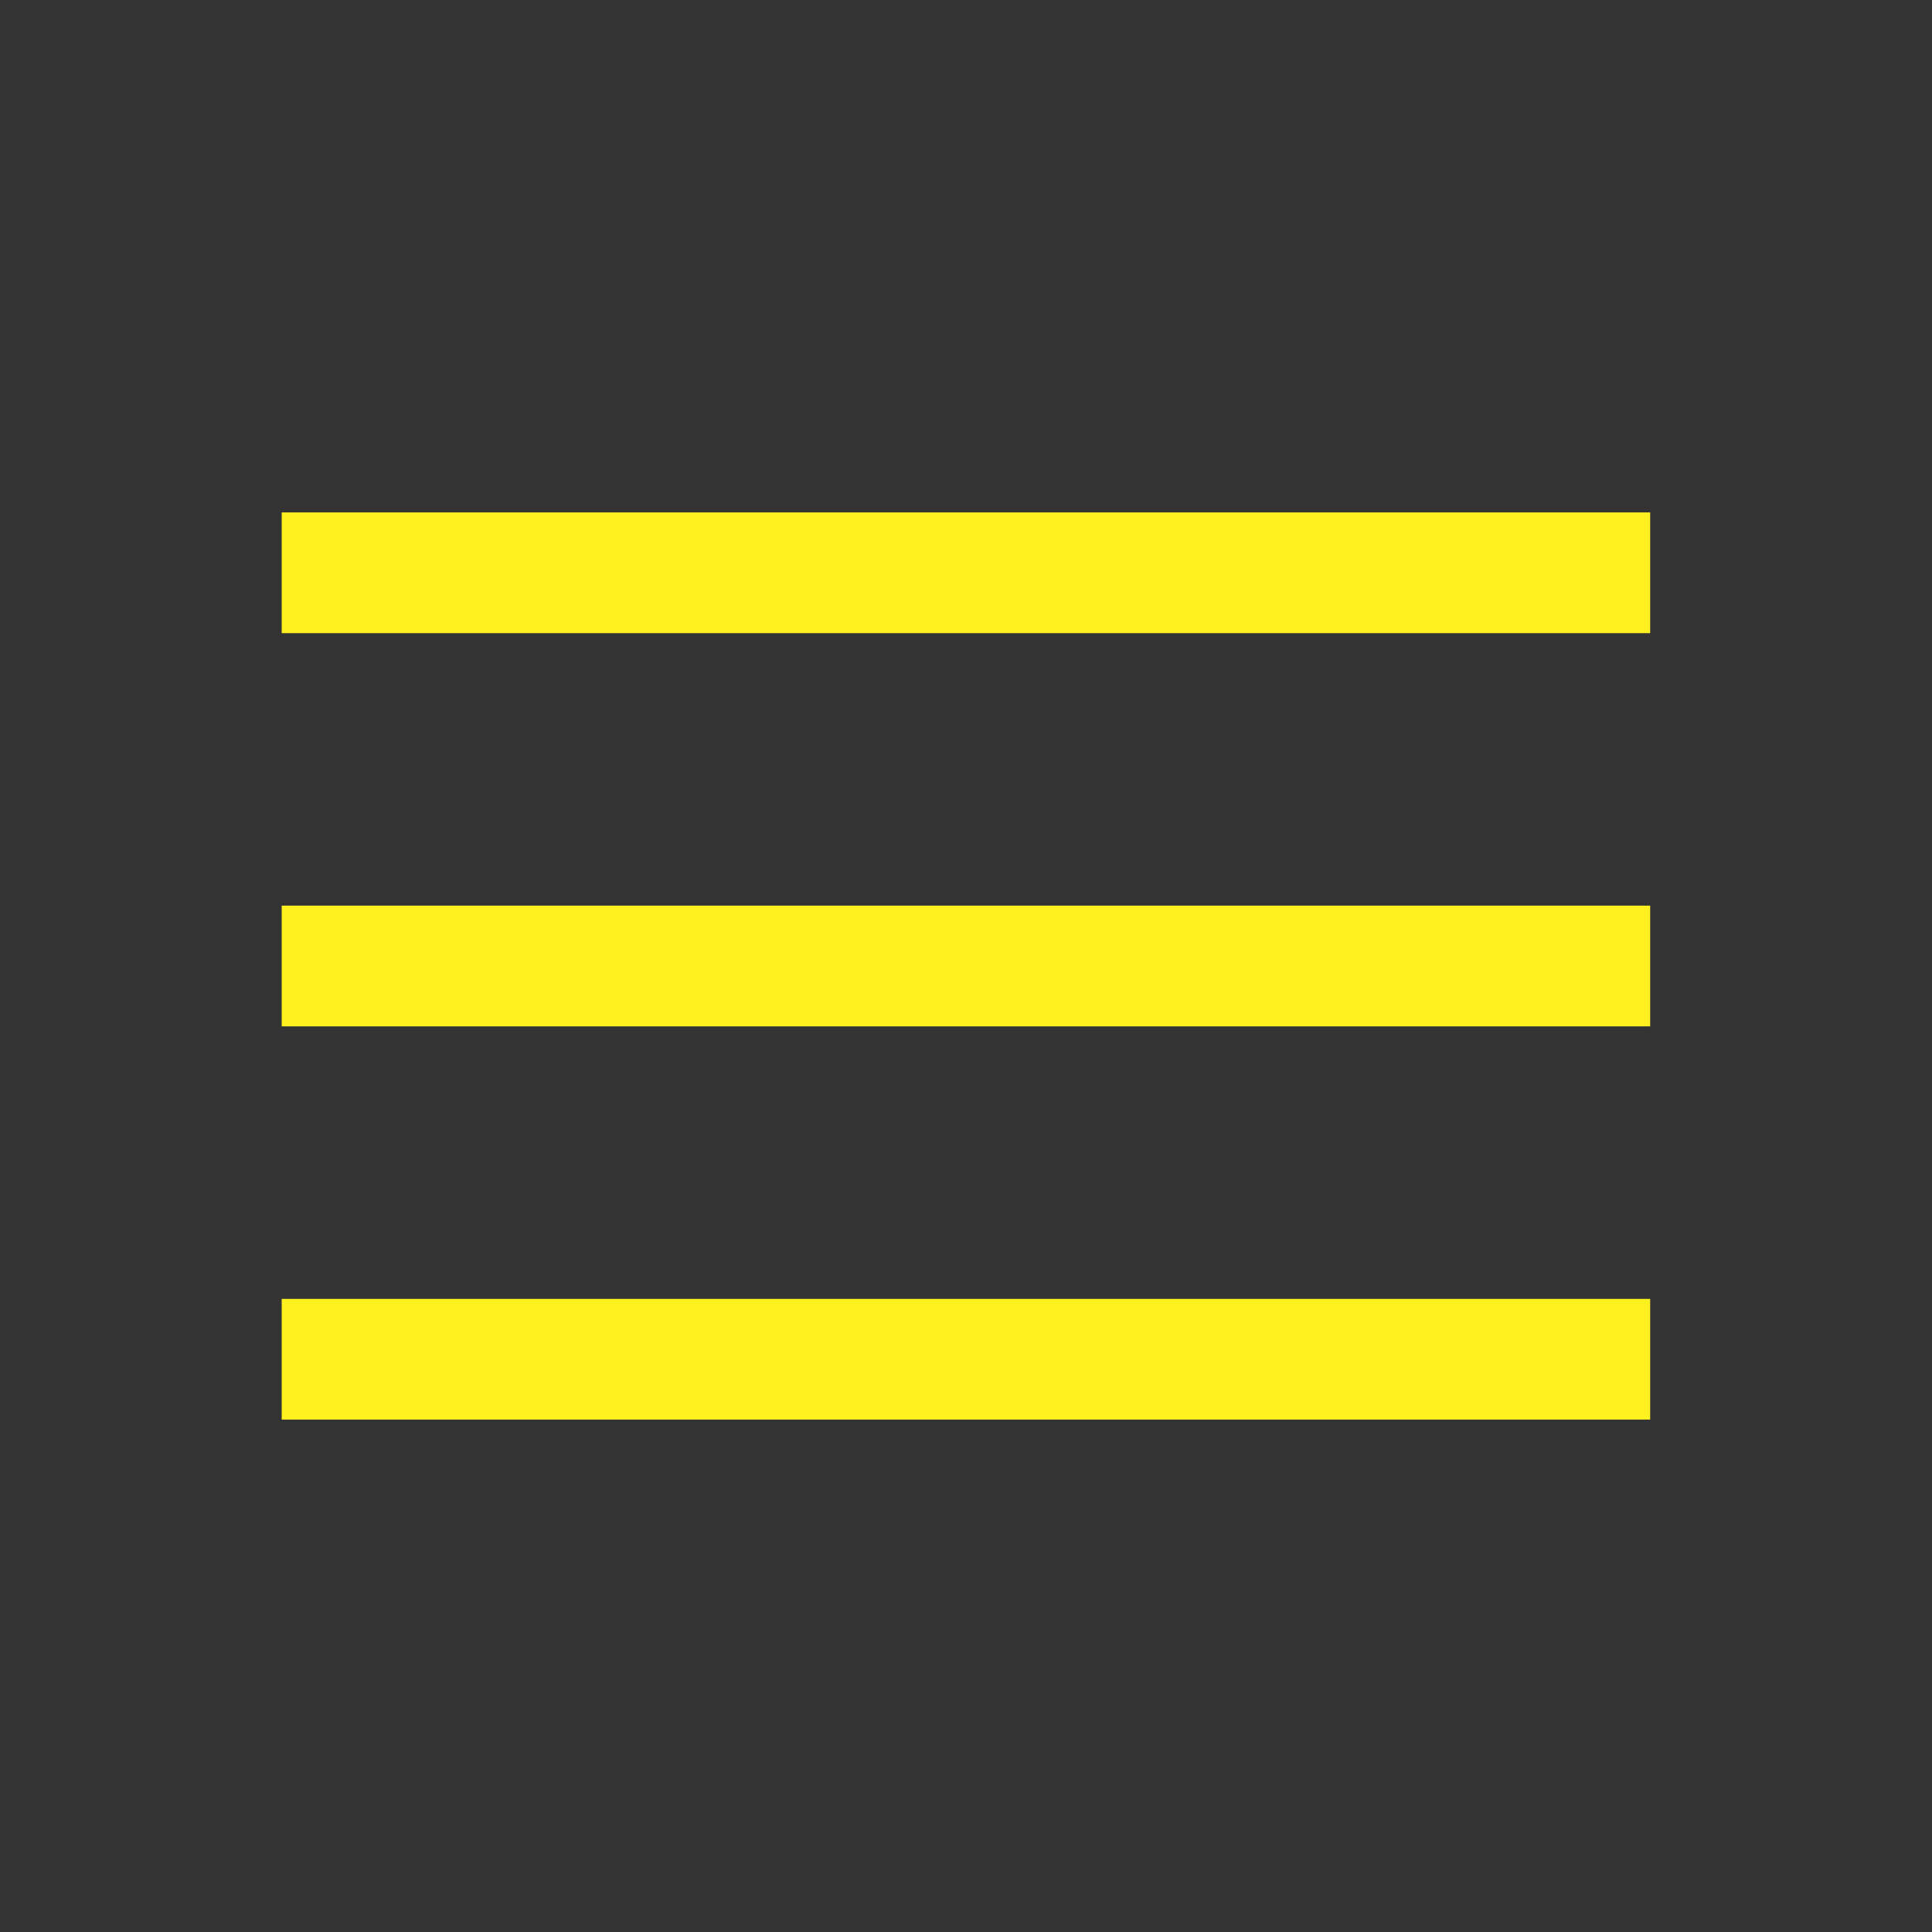<svg xmlns="http://www.w3.org/2000/svg" width="40" height="40" viewBox="0 0 40 40" fill="none"><rect x="0" y="0" width="40" height="40" fill="#333333" stroke="none"/><path d="M5.832 29.391V26.892H34.165V29.391H5.832ZM5.832 21.25V18.75H34.165V21.25H5.832ZM5.832 13.109V10.609H34.165V13.109H5.832Z" fill="#FFF01F"></path></svg>